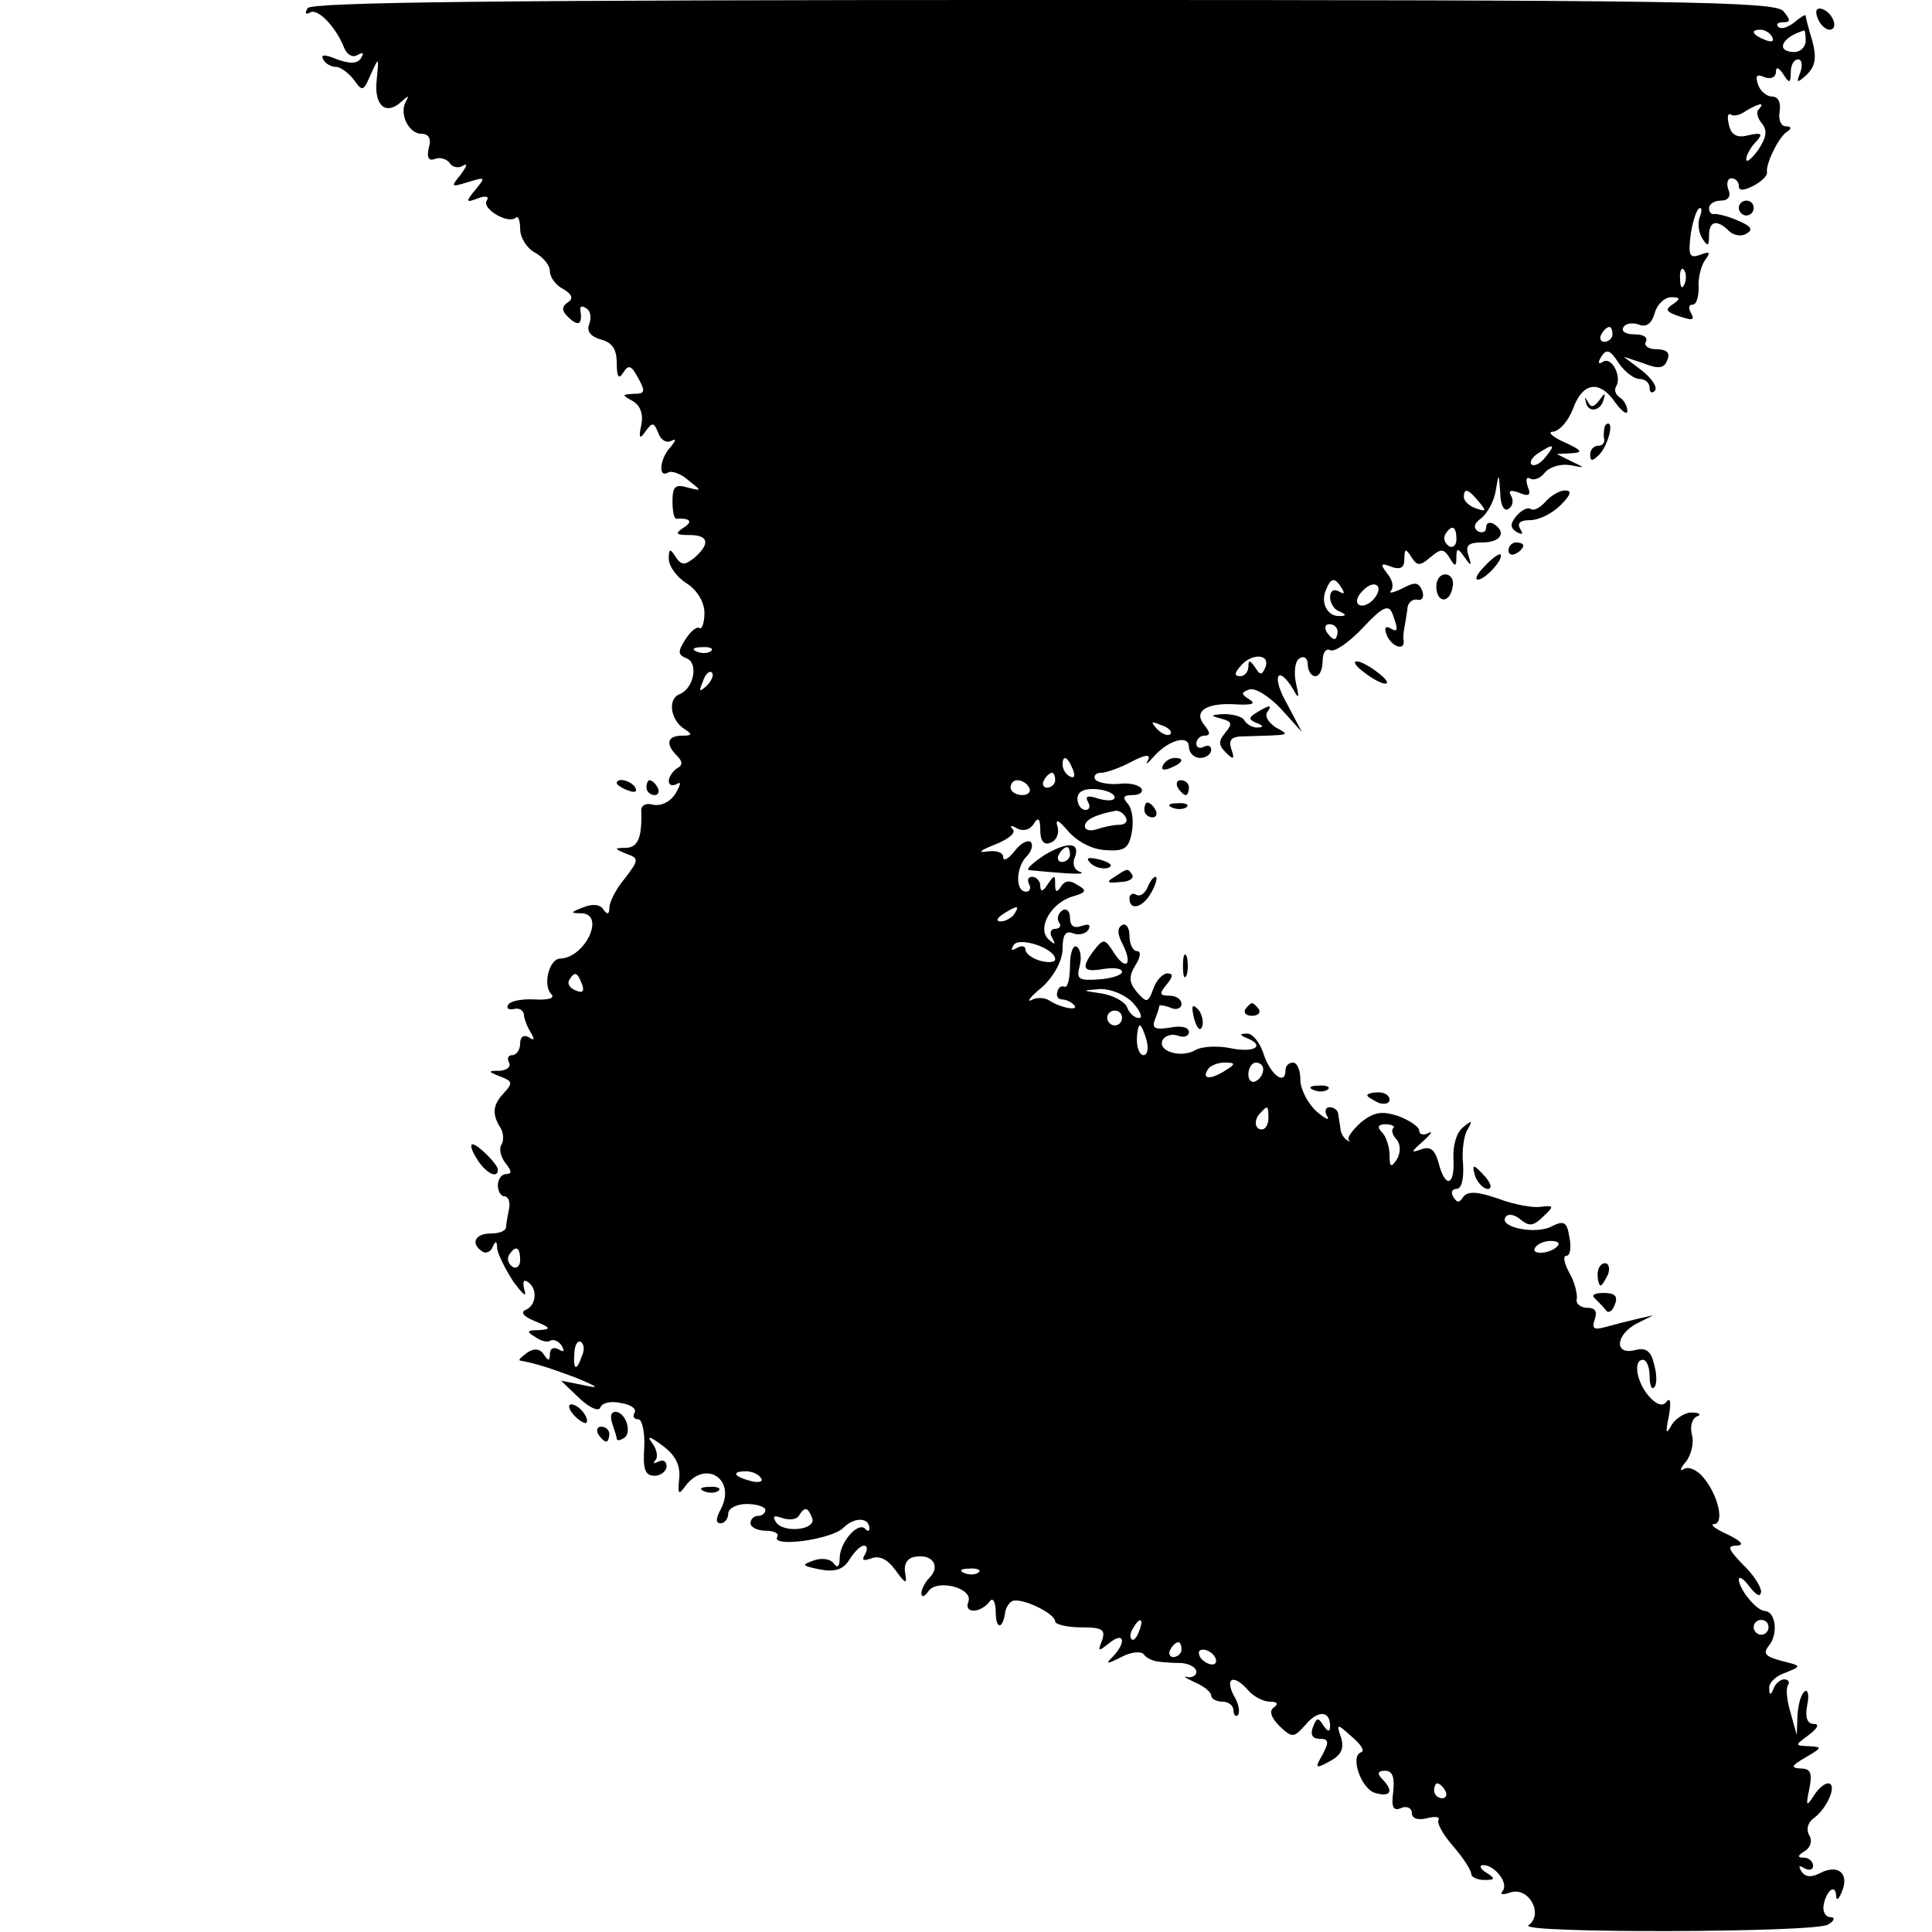 <?xml version="1.0" standalone="no"?>
<!DOCTYPE svg PUBLIC "-//W3C//DTD SVG 20010904//EN"
 "http://www.w3.org/TR/2001/REC-SVG-20010904/DTD/svg10.dtd">
<svg version="1.0" xmlns="http://www.w3.org/2000/svg"
 width="260pt" height="260pt" viewBox="0 0 260 260"
 preserveAspectRatio="xMidYMid meet">
<g transform="translate(0,260) scale(0.1,-0.1)"
fill="#000000" stroke="none">
<path d="M414 2589 c-4 -7 -3 -9 3 -6 10 7 35 -19 46 -47 4 -10 12 -14 18 -10
8 4 9 3 5 -4 -5 -8 -15 -8 -32 -2 -17 7 -23 7 -19 0 3 -6 11 -10 17 -10 6 0
17 -8 24 -17 12 -17 13 -16 23 7 11 24 11 24 8 -7 -4 -35 12 -49 33 -30 10 9
11 9 6 0 -9 -16 4 -43 21 -43 10 0 14 -7 10 -19 -3 -13 0 -18 8 -15 7 3 16 0
20 -5 3 -6 12 -8 18 -4 7 4 5 -1 -3 -12 -14 -17 -13 -17 10 -10 23 7 24 7 10
-10 -14 -17 -13 -18 3 -12 10 4 16 3 12 -3 -7 -11 29 -32 39 -23 3 3 6 -3 6
-15 0 -12 9 -26 20 -32 11 -6 20 -17 20 -25 0 -8 8 -19 18 -24 12 -7 14 -13 6
-18 -9 -6 -8 -12 2 -21 13 -12 18 -8 15 11 -1 5 3 6 8 2 6 -3 7 -13 4 -21 -4
-10 2 -17 16 -21 15 -4 21 -13 21 -32 0 -19 3 -22 9 -12 7 11 11 9 20 -8 10
-18 9 -21 -6 -21 -16 -1 -17 -1 -1 -10 10 -6 14 -18 11 -32 -4 -18 -2 -20 6
-8 9 12 11 12 17 -3 3 -9 11 -14 18 -10 6 3 6 1 -1 -8 -15 -15 -18 -43 -4 -35
4 3 17 -1 27 -10 19 -15 19 -15 -1 -10 -16 5 -20 1 -20 -18 0 -14 2 -24 5 -24
19 1 23 -4 10 -12 -12 -8 -11 -10 8 -10 26 0 28 -12 6 -31 -13 -10 -17 -10
-25 2 -7 11 -9 11 -9 -3 0 -10 11 -25 24 -33 14 -9 24 -25 24 -40 0 -14 -4
-23 -7 -20 -4 2 -12 -5 -19 -16 -10 -16 -10 -20 2 -25 16 -6 10 -40 -9 -48
-17 -6 -13 -35 6 -47 11 -7 11 -9 -3 -9 -20 0 -23 -11 -7 -27 8 -8 8 -13 0
-17 -6 -4 -11 -12 -11 -17 0 -6 5 -7 11 -4 6 4 5 -1 -2 -13 -7 -11 -19 -17
-30 -15 -10 3 -17 -1 -16 -9 1 -34 -4 -48 -20 -49 -17 0 -17 -1 0 -8 17 -6 17
-8 -2 -33 -12 -14 -21 -32 -21 -40 0 -9 -3 -9 -8 -2 -4 7 -15 8 -27 3 -18 -7
-18 -8 -2 -8 32 -2 4 -60 -29 -61 -15 0 -24 -36 -12 -48 5 -5 -3 -8 -22 -7
-17 1 -33 -2 -36 -7 -3 -5 0 -7 7 -6 7 2 13 -1 14 -7 0 -5 4 -16 9 -24 6 -10
5 -12 -2 -7 -7 4 -12 1 -12 -8 0 -9 -5 -16 -11 -16 -5 0 -7 -4 -4 -10 3 -5 -2
-10 -12 -11 -17 0 -17 -1 1 -8 16 -6 16 -9 4 -22 -15 -16 -16 -28 -5 -46 5 -7
5 -18 2 -23 -4 -6 -1 -17 5 -25 9 -11 9 -15 1 -15 -6 0 -11 -7 -11 -15 0 -8 4
-15 9 -15 5 0 8 -8 6 -17 -2 -10 -4 -21 -4 -25 -1 -5 -10 -8 -21 -8 -21 0 -27
-14 -11 -24 5 -4 12 0 14 6 4 9 6 8 6 -2 1 -8 11 -28 22 -45 12 -16 18 -22 15
-12 -3 11 -2 16 4 12 14 -9 12 -32 -3 -38 -7 -3 -2 -9 13 -15 22 -9 22 -11 5
-12 -16 0 -17 -2 -5 -9 8 -6 17 -8 21 -5 4 2 11 -1 15 -7 4 -8 3 -9 -4 -5 -7
4 -12 1 -12 -6 0 -10 -2 -10 -8 -1 -5 8 -13 9 -22 3 -8 -6 -13 -10 -10 -11 22
-4 40 -10 75 -23 31 -13 33 -15 10 -10 l-30 6 25 -24 c14 -13 26 -18 28 -12 2
6 14 9 27 6 14 -2 22 -8 19 -13 -3 -5 -1 -9 5 -9 5 0 9 -17 8 -38 -2 -29 1
-38 14 -38 8 0 16 6 16 13 0 7 -5 9 -11 6 -6 -3 -8 -3 -4 2 4 4 2 15 -5 24 -7
9 -2 8 14 -4 18 -13 25 -27 23 -45 -2 -21 -1 -23 9 -9 27 35 68 8 47 -32 -7
-13 -7 -19 0 -19 5 0 10 6 10 13 0 7 11 13 25 13 14 0 25 -4 25 -8 0 -4 -4 -8
-10 -8 -5 0 -10 -4 -10 -10 0 -5 9 -10 21 -10 11 0 18 -4 15 -8 -9 -15 73 -4
89 12 15 15 35 14 35 -1 0 -4 -3 -4 -6 0 -10 9 -34 -19 -34 -40 0 -11 -3 -14
-8 -7 -4 6 -16 8 -27 4 -17 -6 -16 -7 8 -12 21 -4 32 0 40 13 7 11 15 19 20
19 4 0 5 -5 1 -12 -5 -8 -2 -9 9 -5 11 4 22 -2 32 -16 14 -19 16 -20 13 -3 -2
12 4 20 14 21 23 4 34 -13 19 -28 -6 -6 -11 -16 -11 -21 0 -6 4 -5 9 2 11 18
62 5 54 -14 -6 -16 17 -15 29 1 4 6 8 -1 8 -14 0 -25 10 -24 13 1 2 7 7 14 12
14 15 2 55 -18 55 -28 0 -4 16 -8 35 -8 29 0 33 -3 28 -18 -6 -15 -5 -15 10
-3 20 16 23 1 5 -18 -11 -11 -9 -11 11 -1 13 7 26 8 30 4 3 -5 12 -9 19 -10 6
-1 21 -2 32 -2 11 -1 20 -6 20 -12 0 -5 -6 -8 -12 -7 -7 2 -3 -1 10 -7 12 -5
22 -13 22 -18 0 -4 7 -8 15 -8 8 0 15 -5 15 -12 0 -6 3 -9 6 -6 3 4 1 16 -6
27 -12 24 1 28 20 6 7 -8 20 -15 29 -15 10 0 12 -3 5 -8 -6 -4 -4 -13 8 -25
17 -16 19 -16 35 2 17 20 33 19 33 -2 0 -8 -3 -8 -9 1 -7 11 -9 11 -14 -2 -4
-10 -1 -16 9 -16 12 0 13 -4 4 -21 -11 -19 -10 -20 10 -9 15 8 19 17 15 31 -7
20 -6 20 14 2 12 -10 18 -19 13 -21 -16 -5 0 -50 19 -55 21 -6 25 3 9 19 -7 7
-6 11 4 11 10 0 13 -9 11 -28 -3 -21 0 -27 11 -22 7 3 14 0 14 -7 0 -7 8 -10
20 -7 11 3 18 2 16 -2 -3 -4 6 -20 20 -36 13 -15 24 -32 24 -37 0 -4 8 -8 18
-8 14 0 15 2 2 10 -8 5 -10 10 -4 10 16 0 35 -25 26 -35 -4 -5 1 -5 10 -2 25
9 46 -29 25 -44 -16 -11 387 -10 403 1 9 5 10 10 3 10 -6 0 -10 7 -9 15 3 20
16 31 17 14 0 -8 4 -5 8 6 10 24 -6 37 -30 24 -12 -6 -20 -5 -25 3 -4 7 -3 8
4 4 7 -4 12 -2 12 3 0 6 -6 11 -12 11 -10 0 -9 3 1 9 8 5 10 14 6 21 -5 8 -2
18 7 24 18 14 31 46 18 46 -5 0 -14 -8 -20 -18 -9 -14 -10 -12 -5 11 4 21 2
27 -12 27 -14 1 -12 4 7 15 22 13 23 14 5 15 -20 1 -20 1 -1 15 12 9 15 15 7
15 -9 0 -12 9 -9 25 3 13 1 22 -3 19 -5 -3 -9 -17 -10 -32 l-1 -27 -8 29 c-5
16 -7 33 -4 38 3 4 1 8 -5 8 -5 0 -12 -6 -14 -12 -4 -10 -6 -10 -6 0 -1 7 9
17 22 21 22 9 22 9 -6 16 -22 6 -25 10 -16 21 12 15 9 45 -6 46 -12 1 -34 29
-35 42 0 6 7 1 15 -10 9 -11 14 -14 15 -6 0 7 -11 24 -25 37 -20 21 -21 25 -7
25 10 1 5 6 -13 15 -16 7 -25 14 -18 14 14 1 5 40 -15 63 -8 10 -20 15 -26 11
-6 -4 -5 1 3 10 7 9 11 26 8 36 -3 11 0 22 7 25 6 2 3 5 -6 5 -9 1 -22 -7 -28
-16 -8 -15 -9 -12 -4 12 3 17 2 25 -3 19 -5 -7 -13 -5 -23 6 -17 18 -23 50 -9
50 5 0 9 -10 9 -22 0 -12 3 -19 6 -15 4 3 4 17 0 31 -4 18 -11 23 -26 19 -28
-7 -26 21 3 36 l22 11 -22 -5 c-13 -3 -32 -8 -43 -11 -15 -4 -18 -2 -14 10 4
11 1 16 -10 16 -9 0 -16 6 -14 12 1 7 -3 23 -10 35 -7 13 -9 23 -4 23 5 0 7
11 4 25 -3 20 -7 23 -23 15 -21 -12 -72 -2 -63 12 3 5 12 4 20 -3 12 -10 18
-9 31 4 15 14 14 15 -3 13 -10 -2 -37 3 -58 11 -29 10 -41 10 -47 2 -5 -8 -8
-8 -13 0 -4 6 -2 11 4 11 7 0 10 13 9 33 -2 18 1 39 6 47 7 12 6 13 -6 3 -9
-7 -14 -25 -13 -43 2 -36 -11 -40 -20 -5 -5 18 -11 23 -24 18 -14 -5 -13 -3 3
11 11 10 14 15 7 11 -6 -3 -12 -2 -12 3 0 6 -13 14 -28 20 -22 7 -32 6 -50 -8
-11 -10 -19 -20 -17 -24 3 -3 2 -3 -3 0 -4 3 -8 10 -8 15 -1 5 -2 14 -3 19 0
6 -6 10 -12 10 -5 0 -7 -6 -3 -12 4 -7 -2 -4 -14 6 -12 11 -22 30 -22 43 0 12
-4 23 -10 23 -5 0 -10 -4 -10 -10 0 -21 -19 -8 -29 20 -5 17 -16 30 -23 29
-10 0 -10 -2 0 -6 25 -10 11 -20 -20 -14 -18 4 -40 3 -49 -2 -20 -12 -53 -1
-44 14 4 6 13 8 21 5 8 -3 14 0 14 5 0 7 -11 9 -26 6 -19 -3 -24 -1 -20 10 3
8 6 16 6 19 0 2 7 1 15 -2 8 -4 15 -1 15 5 0 6 -7 11 -16 11 -14 0 -14 3 -4
15 9 11 9 15 1 15 -6 0 -15 -9 -19 -21 -7 -19 -9 -19 -22 -4 -11 13 -11 21 -2
36 7 11 8 19 2 19 -5 0 -10 9 -10 21 0 11 -5 17 -10 14 -7 -4 -6 -13 1 -26 14
-28 4 -36 -12 -11 -12 19 -14 19 -26 4 -19 -25 -16 -31 12 -26 14 2 25 1 25
-4 0 -4 -14 -9 -31 -10 -27 -2 -31 0 -26 18 3 11 1 23 -4 26 -5 3 -9 -9 -9
-25 0 -17 -3 -30 -7 -29 -5 2 -9 -1 -10 -7 -2 -5 1 -10 6 -10 5 0 12 -3 16 -7
9 -9 -16 -5 -32 5 -7 5 -19 5 -25 1 -7 -3 -1 5 15 18 16 15 27 36 27 51 0 19
4 25 14 21 8 -3 17 -1 21 5 3 7 0 8 -9 5 -11 -4 -16 0 -16 11 0 9 -5 13 -10
10 -6 -4 -8 -11 -5 -16 4 -5 1 -9 -5 -9 -6 0 -8 -6 -4 -12 5 -10 4 -10 -5 -2
-16 15 4 50 34 58 17 5 18 8 5 15 -10 7 -17 6 -22 -2 -6 -9 -8 -8 -8 3 0 13
-1 13 -10 0 -6 -10 -10 -11 -10 -2 0 6 -5 12 -11 12 -5 0 -7 -4 -4 -10 3 -5 1
-10 -4 -10 -15 0 -14 33 1 48 6 6 9 15 5 19 -4 3 -14 -2 -22 -13 -8 -10 -15
-14 -15 -7 0 6 -10 9 -22 7 -13 -2 -8 2 10 9 18 7 30 16 25 21 -5 5 -2 6 6 1
8 -4 17 -2 22 6 6 10 9 8 9 -8 0 -15 5 -21 14 -17 8 3 12 13 9 22 -3 11 2 8
14 -6 12 -14 32 -25 50 -26 26 -2 32 2 36 23 3 15 1 32 -5 39 -8 9 -6 12 6 12
10 0 15 4 12 9 -4 5 -17 8 -31 6 -14 -1 -28 2 -31 6 -3 5 1 9 8 9 7 0 26 7 41
15 19 10 26 10 22 2 -4 -7 -1 -5 7 4 20 23 48 31 48 14 0 -8 7 -15 15 -15 8 0
15 5 15 11 0 5 -4 7 -10 4 -5 -3 -10 -1 -10 4 0 6 5 11 11 11 8 0 8 4 0 14
-16 19 3 31 44 28 20 -1 26 1 16 7 -11 7 -11 9 0 13 8 3 27 -9 43 -26 l28 -31
-20 38 c-21 36 -13 54 8 20 8 -15 9 -13 4 8 -3 15 -1 30 5 33 6 4 11 0 11 -8
0 -9 5 -16 10 -16 6 0 10 9 10 21 0 11 5 17 10 14 6 -3 25 10 44 30 27 29 35
32 40 19 8 -22 8 -26 -4 -19 -6 3 -7 -1 -4 -9 6 -16 25 -23 23 -8 -1 4 0 12 1
17 1 6 3 17 4 25 0 8 6 14 13 13 7 -2 10 4 7 12 -5 12 -10 12 -27 3 -12 -6
-19 -7 -15 -3 4 5 2 15 -5 23 -10 13 -9 15 6 9 12 -4 17 -1 17 11 0 14 2 14 9
3 8 -13 12 -13 26 -1 14 12 18 12 26 -1 7 -12 9 -12 9 1 0 13 2 13 11 0 9 -13
10 -12 5 3 -4 13 0 17 19 17 25 0 33 14 15 25 -6 3 -10 1 -10 -5 0 -6 -5 -8
-11 -5 -7 5 -5 11 5 18 8 7 17 23 19 37 4 24 4 24 6 -3 0 -16 5 -26 11 -22 6
4 7 11 4 17 -5 8 -1 9 10 5 14 -6 17 -3 12 8 -3 9 -2 14 3 11 5 -3 14 0 20 8
7 8 22 12 34 10 21 -4 21 -4 2 5 l-20 10 20 1 c16 1 14 4 -10 15 -16 7 -23 14
-15 14 9 1 21 15 27 31 13 36 36 39 57 8 9 -12 16 -17 16 -11 0 7 -5 15 -10
18 -6 4 -8 10 -5 15 8 13 -6 41 -18 33 -6 -4 -7 -1 -2 7 7 11 12 9 23 -8 8
-12 21 -22 28 -22 8 0 14 -5 14 -12 0 -6 3 -8 7 -4 4 4 -3 16 -17 27 l-25 19
27 -9 c20 -8 28 -7 32 5 4 9 -1 14 -15 14 -11 0 -17 5 -14 10 3 6 -3 10 -15
10 -12 0 -19 4 -15 10 3 5 13 6 21 3 10 -4 17 2 21 16 3 11 13 21 22 21 12 0
13 -2 3 -9 -11 -7 -10 -10 3 -15 23 -8 27 -8 20 4 -3 6 -2 10 3 10 5 0 8 10 8
23 -1 12 3 28 8 36 9 12 7 13 -6 8 -14 -5 -16 -1 -13 25 2 16 7 33 11 37 4 3
5 -1 2 -10 -4 -9 -2 -22 3 -30 7 -11 9 -11 9 4 0 20 11 22 27 6 6 -6 17 -8 24
-3 9 5 5 10 -12 17 -13 6 -27 9 -31 9 -5 -1 -8 2 -8 8 0 5 7 10 16 10 10 0 14
6 10 15 -3 8 -1 15 4 15 6 0 10 -5 10 -10 0 -7 6 -7 20 0 11 6 19 14 18 18 -2
11 15 46 26 54 8 5 7 8 -1 8 -6 0 -10 9 -8 20 2 12 -2 20 -10 20 -7 0 -16 7
-19 16 -4 12 -2 15 9 10 8 -3 15 0 15 7 0 8 4 6 10 -3 8 -13 10 -12 10 3 0 9
4 17 10 17 5 0 6 -8 3 -17 -6 -15 -5 -16 9 -3 11 11 13 22 7 45 -5 16 -9 32
-9 34 0 2 -7 -2 -15 -9 -9 -7 -18 -10 -22 -6 -3 3 -1 6 7 6 10 0 10 3 0 15
-11 13 -139 15 -995 15 -738 0 -986 -3 -991 -11z m1971 -39 c3 -6 -1 -7 -9 -4
-18 7 -21 14 -7 14 6 0 13 -4 16 -10z m45 -5 c0 -8 -7 -15 -15 -15 -26 0 -18
20 13 29 1 1 2 -6 2 -14z m-63 -92 c-4 -3 -2 -12 4 -19 8 -10 6 -19 -5 -36 -9
-12 -16 -18 -16 -12 0 5 6 16 13 23 10 11 8 13 -10 9 -15 -4 -23 0 -26 13 -3
11 -2 17 2 15 4 -3 13 -1 21 5 17 10 26 12 17 2z m-100 -235 c-3 -8 -6 -5 -6
6 -1 11 2 17 5 13 3 -3 4 -12 1 -19z m-97 -68 c0 -5 -5 -10 -11 -10 -5 0 -7 5
-4 10 3 6 8 10 11 10 2 0 4 -4 4 -10z m-90 -165 c-7 -9 -15 -13 -19 -10 -3 3
1 10 9 15 21 14 24 12 10 -5z m-90 -60 c11 -13 10 -14 -4 -9 -9 3 -16 10 -16
15 0 13 6 11 20 -6z m-30 -51 c0 -8 -5 -12 -10 -9 -6 4 -8 11 -5 16 9 14 15
11 15 -7z m-154 -66 c4 -7 3 -8 -4 -4 -7 4 -12 1 -12 -8 0 -8 6 -17 13 -19 9
-4 9 -6 0 -6 -16 -1 -26 17 -19 34 7 18 12 19 22 3z m43 -14 c-6 -7 -15 -11
-20 -8 -5 3 -3 11 4 18 16 18 31 8 16 -10z m-49 -44 c0 -5 -2 -10 -4 -10 -3 0
-8 5 -11 10 -3 6 -1 10 4 10 6 0 11 -4 11 -10z m-843 -26 c-3 -3 -12 -4 -19
-1 -8 3 -5 6 6 6 11 1 17 -2 13 -5z m746 -22 c-5 -11 -7 -11 -14 0 -7 10 -9
10 -9 1 0 -7 -5 -13 -11 -13 -8 0 -8 4 0 13 14 18 41 18 34 -1z m-752 -25
c-10 -9 -11 -8 -5 6 3 10 9 15 12 12 3 -3 0 -11 -7 -18z m624 -65 c-3 -3 -11
0 -18 7 -9 10 -8 11 6 5 10 -3 15 -9 12 -12z m-131 -48 c3 -8 2 -12 -4 -9 -6
3 -10 10 -10 16 0 14 7 11 14 -7z m-24 -14 c0 -5 -5 -10 -11 -10 -5 0 -7 5 -4
10 3 6 8 10 11 10 2 0 4 -4 4 -10z m-35 -10 c3 -5 -1 -10 -9 -10 -9 0 -16 5
-16 10 0 6 4 10 9 10 6 0 13 -4 16 -10z m115 -13 c0 -5 -10 -5 -21 -2 -15 5
-19 4 -15 -4 4 -6 2 -11 -3 -11 -6 0 -11 7 -11 15 0 10 9 14 25 13 14 -1 25
-6 25 -11z m15 -27 c3 -5 0 -10 -9 -10 -8 0 -21 -3 -30 -6 -9 -3 -16 -1 -16 4
0 9 15 16 42 21 4 0 10 -3 13 -9z m-150 -130 c-3 -5 -12 -10 -18 -10 -7 0 -6
4 3 10 19 12 23 12 15 0z m55 -61 c0 -4 -9 -5 -20 -2 -11 3 -20 10 -20 15 0 5
-5 6 -12 2 -7 -4 -8 -3 -4 4 7 12 56 -4 56 -19z m-637 -33 c4 -10 1 -13 -8 -9
-8 3 -12 9 -9 14 7 12 11 11 17 -5z m742 -26 c10 -11 13 -20 8 -20 -6 0 -13 6
-16 14 -3 8 -18 16 -34 19 -28 4 -28 4 -2 6 15 0 34 -8 44 -19z m-15 -20 c0
-5 -4 -10 -10 -10 -5 0 -10 5 -10 10 0 6 5 10 10 10 6 0 10 -4 10 -10z m33
-30 c3 -11 1 -20 -4 -20 -5 0 -9 9 -9 20 0 11 2 20 4 20 2 0 6 -9 9 -20z m107
-40 c-20 -13 -33 -13 -25 0 3 6 14 10 23 10 15 0 15 -2 2 -10z m50 1 c0 -6 -4
-13 -10 -16 -5 -3 -10 1 -10 9 0 9 5 16 10 16 6 0 10 -4 10 -9z m7 -66 c0 -8
-4 -15 -9 -15 -10 0 -11 14 -1 23 9 10 10 9 10 -8z m168 -13 c-3 -3 -1 -10 5
-16 5 -7 5 -17 0 -26 -8 -12 -10 -11 -10 6 0 11 -5 25 -10 30 -7 7 -6 11 5 11
8 0 13 -3 10 -5z m221 -159 c-10 -11 -37 -12 -30 -2 3 5 12 9 21 9 9 0 13 -3
9 -7z m-1396 -19 c0 -8 -5 -12 -10 -9 -6 4 -8 11 -5 16 9 14 15 11 15 -7z m83
-129 c-7 -21 -12 -19 -10 4 0 11 5 18 9 15 4 -3 5 -11 1 -19z m241 -164 c4 -5
-3 -7 -14 -4 -23 6 -26 13 -6 13 8 0 17 -4 20 -9z m69 -54 c6 -16 -39 -21 -49
-5 -5 8 -2 9 9 5 9 -3 19 -2 22 3 8 13 12 12 18 -3z m224 -73 c-3 -3 -12 -4
-19 -1 -8 3 -5 6 6 6 11 1 17 -2 13 -5z m216 -79 c-3 -9 -8 -14 -10 -11 -3 3
-2 9 2 15 9 16 15 13 8 -4z m847 5 c0 -5 -4 -10 -10 -10 -5 0 -10 5 -10 10 0
6 5 10 10 10 6 0 10 -4 10 -10z m-790 -30 c0 -5 -5 -10 -11 -10 -5 0 -7 5 -4
10 3 6 8 10 11 10 2 0 4 -4 4 -10z m45 -10 c3 -5 2 -10 -4 -10 -5 0 -13 5 -16
10 -3 6 -2 10 4 10 5 0 13 -4 16 -10z m310 -180 c3 -5 1 -10 -4 -10 -6 0 -11
5 -11 10 0 6 2 10 4 10 3 0 8 -4 11 -10z"/>
<path d="M2446 2576 c3 -9 11 -16 16 -16 13 0 5 23 -10 28 -7 2 -10 -2 -6 -12z"/>
<path d="M2340 2320 c0 -5 5 -10 10 -10 6 0 10 5 10 10 0 6 -4 10 -10 10 -5 0
-10 -4 -10 -10z"/>
<path d="M2134 2060 c2 -16 20 -14 24 2 3 10 2 10 -6 -1 -7 -9 -11 -10 -15 -2
-4 7 -5 8 -3 1z"/>
<path d="M2159 2023 c-1 -5 -1 -11 0 -15 0 -5 -3 -8 -9 -8 -5 0 -10 -5 -10
-12 0 -9 3 -9 12 0 11 11 20 42 12 42 -2 0 -5 -3 -5 -7z"/>
<path d="M2080 1925 c-7 -8 -16 -13 -20 -10 -4 3 -13 -2 -19 -9 -9 -11 -9 -16
0 -22 8 -4 9 -3 5 4 -5 8 0 12 13 12 12 0 30 9 41 20 14 14 16 20 6 20 -7 0
-19 -7 -26 -15z"/>
<path d="M2030 1859 c0 -5 5 -7 10 -4 6 3 10 8 10 11 0 2 -4 4 -10 4 -5 0 -10
-5 -10 -11z"/>
<path d="M1998 1838 c-10 -10 -14 -18 -9 -18 10 0 36 29 30 34 -2 1 -12 -6
-21 -16z"/>
<path d="M1933 1808 c2 -21 19 -19 22 3 2 9 -3 16 -10 16 -8 0 -13 -9 -12 -19z"/>
<path d="M1836 1695 c10 -8 23 -15 28 -15 6 0 1 7 -10 15 -10 8 -23 15 -28 15
-6 0 -1 -7 10 -15z"/>
<path d="M1691 1641 c-11 -7 -11 -9 0 -14 9 -3 10 -6 2 -6 -6 -1 -15 4 -18 9
-3 6 -16 9 -28 9 -18 -1 -19 -2 -4 -6 15 -4 16 -7 6 -19 -10 -12 -9 -17 1 -27
10 -10 12 -9 7 5 -4 12 0 17 16 17 65 2 64 1 44 12 -9 6 -15 14 -12 20 8 11 4
11 -14 0z"/>
<path d="M1565 1570 c-3 -6 1 -7 9 -4 18 7 21 14 7 14 -6 0 -13 -4 -16 -10z"/>
<path d="M830 1546 c0 -2 7 -7 16 -10 8 -3 12 -2 9 4 -6 10 -25 14 -25 6z"/>
<path d="M870 1540 c0 -5 5 -10 11 -10 5 0 7 5 4 10 -3 6 -8 10 -11 10 -2 0
-4 -4 -4 -10z"/>
<path d="M1585 1540 c3 -5 8 -10 11 -10 2 0 4 5 4 10 0 6 -5 10 -11 10 -5 0
-7 -4 -4 -10z"/>
<path d="M1540 1510 c0 -5 5 -10 11 -10 5 0 7 5 4 10 -3 6 -8 10 -11 10 -2 0
-4 -4 -4 -10z"/>
<path d="M1578 1513 c7 -3 16 -2 19 1 4 3 -2 6 -13 5 -11 0 -14 -3 -6 -6z"/>
<path d="M1405 1449 c-16 -11 -25 -19 -20 -20 62 -6 78 -6 68 -2 -7 2 -10 10
-7 18 9 22 -9 23 -41 4z m35 1 c0 -5 -5 -10 -11 -10 -5 0 -7 5 -4 10 3 6 8 10
11 10 2 0 4 -4 4 -10z"/>
<path d="M1468 1438 c5 -5 16 -8 23 -6 8 3 3 7 -10 11 -17 4 -21 3 -13 -5z"/>
<path d="M1500 1420 c-12 -7 -10 -9 7 -7 12 0 19 5 17 9 -6 10 -6 10 -24 -2z"/>
<path d="M1544 1405 c-4 -8 -10 -12 -15 -9 -5 3 -9 0 -9 -5 0 -18 19 -12 30 9
6 11 8 20 5 20 -3 0 -8 -7 -11 -15z"/>
<path d="M1592 1300 c0 -14 2 -19 5 -12 2 6 2 18 0 25 -3 6 -5 1 -5 -13z"/>
<path d="M1607 1229 c4 -13 8 -18 11 -10 2 7 -1 18 -6 23 -8 8 -9 4 -5 -13z"/>
<path d="M1676 1242 c-3 -5 1 -9 9 -9 8 0 12 4 9 9 -3 4 -7 8 -9 8 -2 0 -6 -4
-9 -8z"/>
<path d="M1768 1133 c7 -3 16 -2 19 1 4 3 -2 6 -13 5 -11 0 -14 -3 -6 -6z"/>
<path d="M1840 1126 c0 -2 7 -6 15 -10 8 -3 15 -1 15 4 0 6 -7 10 -15 10 -8 0
-15 -2 -15 -4z"/>
<path d="M642 1040 c12 -19 28 -27 28 -14 0 7 -27 34 -34 34 -4 0 -1 -9 6 -20z"/>
<path d="M1986 1015 c4 -8 11 -15 16 -15 6 0 5 6 -2 15 -7 8 -14 15 -16 15 -2
0 -1 -7 2 -15z"/>
<path d="M2150 885 c0 -8 2 -15 4 -15 2 0 6 7 10 15 3 8 1 15 -4 15 -6 0 -10
-7 -10 -15z"/>
<path d="M2146 853 c5 -5 12 -12 15 -16 3 -5 9 -2 12 7 5 12 0 16 -15 16 -12
0 -17 -3 -12 -7z"/>
<path d="M772 696 c7 -8 15 -12 17 -11 5 6 -10 25 -20 25 -5 0 -4 -6 3 -14z"/>
<path d="M824 684 c3 -9 6 -18 6 -20 0 -3 4 -3 10 1 11 7 2 35 -12 35 -6 0 -7
-7 -4 -16z"/>
<path d="M805 670 c3 -5 8 -10 11 -10 2 0 4 5 4 10 0 6 -5 10 -11 10 -5 0 -7
-4 -4 -10z"/>
<path d="M948 593 c7 -3 16 -2 19 1 4 3 -2 6 -13 5 -11 0 -14 -3 -6 -6z"/>
</g>
</svg>
